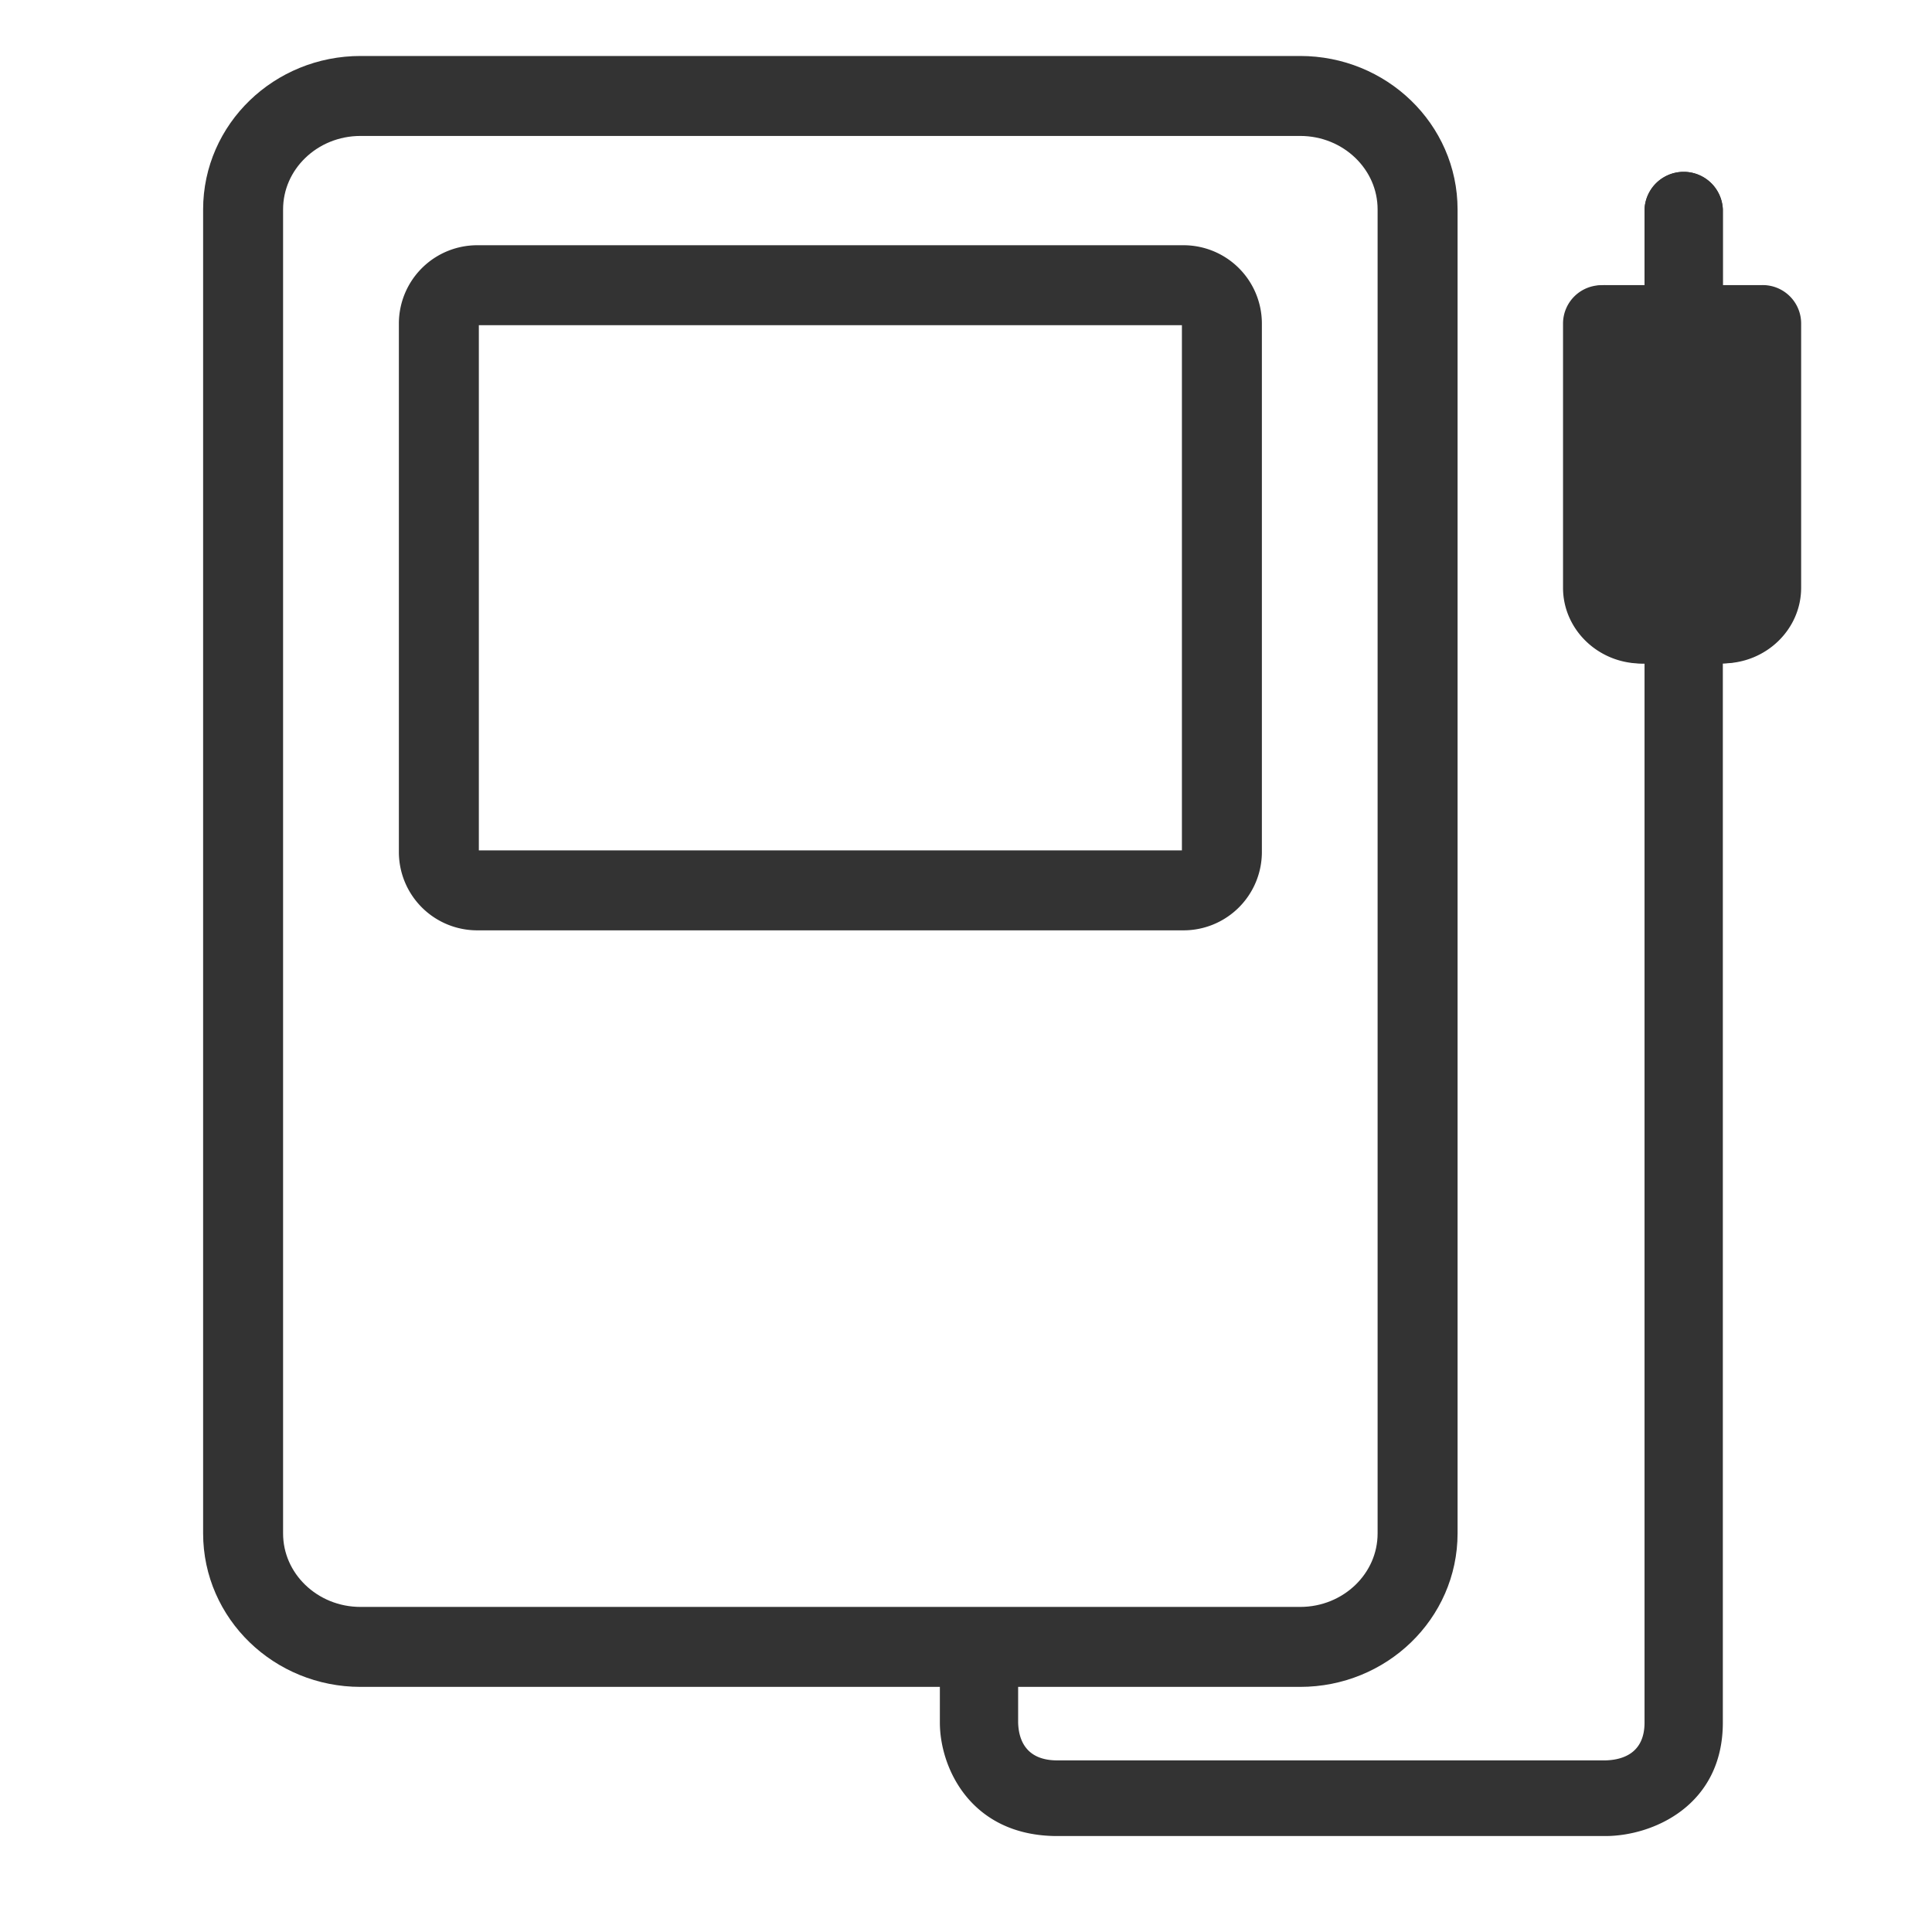 <svg id="Capa_1" data-name="Capa 1" xmlns="http://www.w3.org/2000/svg" viewBox="0 0 604 604"><defs><style>.cls-1{fill:none;stroke:#333;stroke-miterlimit:10;stroke-width:25px;}.cls-2{fill:#333;}</style></defs><title>industria-magnitudes</title><path class="cls-1" d="M76,479.39c0,19.59,16.44,35.48,36.72,35.48H406.46c20.28,0,36.72-15.88,36.72-35.48V65.48c0-19.59-16.44-35.48-36.72-35.48H112.72C92.44,30,76,45.88,76,65.48Z"/><path class="cls-1" d="M137.2,266.52a12,12,0,0,0,12.24,11.83h220.3A12,12,0,0,0,382,266.52V101a12,12,0,0,0-12.24-11.83H149.43A12,12,0,0,0,137.2,101Z"/><path class="cls-2" d="M550.85,89.13H538.61V65.48a12.25,12.25,0,0,0-24.48,0V89.13H501.89A12,12,0,0,0,489.65,101v82.78c0,13,11,23.65,24.48,23.65V538.52c0,9.53-6.74,11.69-12.24,11.83H330.54c-9.85,0-12.1-6.5-12.24-11.83V514.87H293.83v23.65c0,14.26,9.78,35.48,36.72,35.48H501.89c14.76,0,36.72-9.45,36.72-35.48V207.39c13.5,0,24.48-10.61,24.48-23.65V101A12,12,0,0,0,550.85,89.13Z"/><path class="cls-2" d="M538.61,65.48a12.25,12.25,0,0,0-24.48,0V89.13h24.48Z"/><path class="cls-2" d="M562.09,183.74V101a12,12,0,0,0-12.24-11.83h-49A12,12,0,0,0,488.65,101v82.78c0,13,11,23.65,24.48,23.65h24.48C551.11,207.39,562.09,196.78,562.09,183.74Z"/></svg>